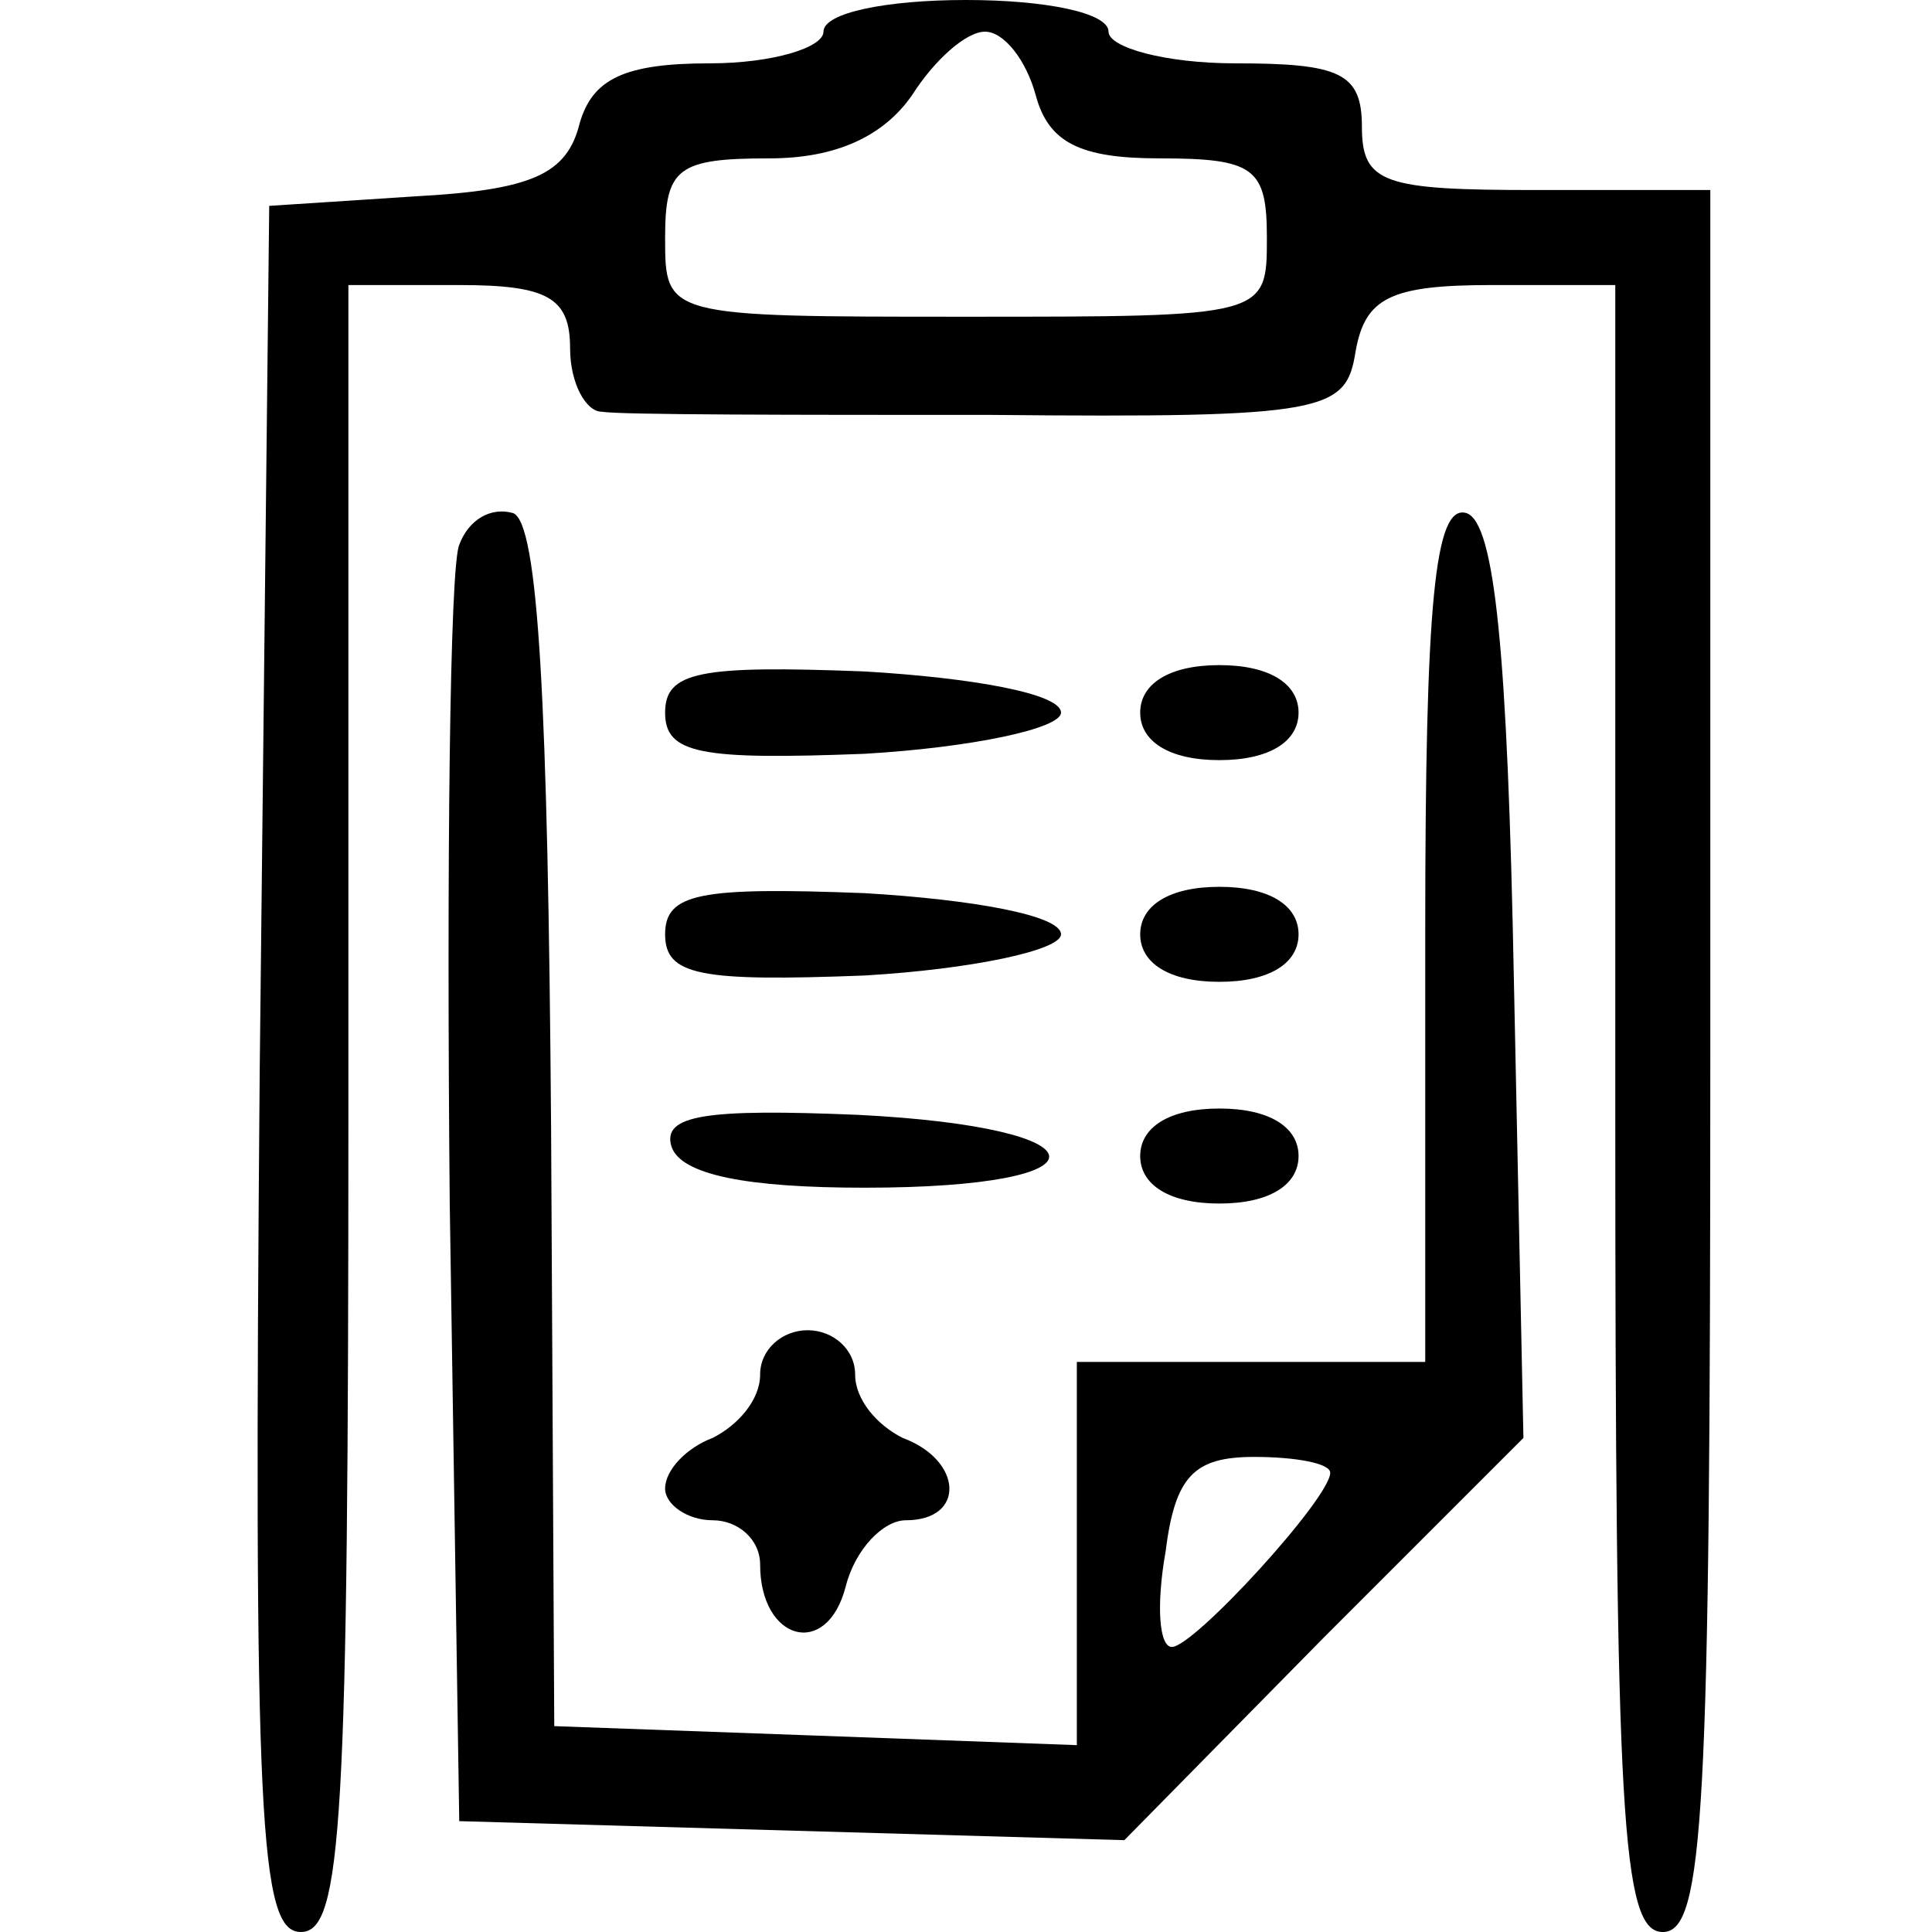 <svg xmlns="http://www.w3.org/2000/svg" width="61pt" height="61pt" viewBox="0 0 61 61" preserveAspectRatio="xMidYMid meet"><g transform="translate(0,61) scale(0.1,-0.1)" fill="#000000" stroke="none"><path d="M260 600 c0 -5 -16 -10 -36 -10 -27 0 -37 -5 -41 -19 -4 -16 -15 -21 -52 -23 l-46 -3 -3 -273 c-2 -238 0 -272 13 -272 13 0 15 34 15 260 l0 260 35 0 c28 0 35 -4 35 -20 0 -11 5 -20 10 -20 6 -1 61 -1 123 -1 106 -1 112 1 115 20 3 17 11 21 43 21 l39 0 0 -260 c0 -224 2 -260 15 -260 13 0 15 37 15 275 l0 275 -55 0 c-48 0 -55 2 -55 20 0 17 -7 20 -40 20 -22 0 -40 5 -40 10 0 6 -20 10 -45 10 -25 0 -45 -4 -45 -10z m67 -20 c4 -15 14 -20 39 -20 30 0 34 -3 34 -25 0 -25 0 -25 -95 -25 -95 0 -95 0 -95 25 0 22 4 25 33 25 21 0 36 7 45 20 7 11 17 20 23 20 6 0 13 -9 16 -20z"></path><path d="M145 438 c-3 -7 -4 -101 -3 -208 l3 -195 105 -3 105 -3 63 64 63 63 -3 144 c-2 104 -6 145 -15 148 -10 3 -13 -28 -13 -132 l0 -136 -55 0 -55 0 0 -60 0 -61 -82 3 -83 3 -1 189 c-1 134 -4 191 -12 194 -7 2 -14 -2 -17 -10z m275 -293 c0 -8 -43 -55 -50 -55 -4 0 -5 13 -2 30 3 24 9 30 28 30 13 0 24 -2 24 -5z"></path><path d="M210 385 c0 -13 11 -15 63 -13 34 2 62 8 62 13 0 6 -28 11 -62 13 -52 2 -63 0 -63 -13z"></path><path d="M360 385 c0 -9 9 -15 25 -15 16 0 25 6 25 15 0 9 -9 15 -25 15 -16 0 -25 -6 -25 -15z"></path><path d="M210 315 c0 -13 11 -15 63 -13 34 2 62 8 62 13 0 6 -28 11 -62 13 -52 2 -63 0 -63 -13z"></path><path d="M360 315 c0 -9 9 -15 25 -15 16 0 25 6 25 15 0 9 -9 15 -25 15 -16 0 -25 -6 -25 -15z"></path><path d="M212 248 c3 -9 24 -13 61 -13 79 0 77 19 -2 23 -48 2 -62 0 -59 -10z"></path><path d="M360 245 c0 -9 9 -15 25 -15 16 0 25 6 25 15 0 9 -9 15 -25 15 -16 0 -25 -6 -25 -15z"></path><path d="M240 176 c0 -8 -7 -16 -15 -20 -8 -3 -15 -10 -15 -16 0 -5 7 -10 15 -10 8 0 15 -6 15 -14 0 -24 21 -30 27 -7 3 12 12 21 19 21 19 0 18 19 -1 26 -8 4 -15 12 -15 20 0 8 -7 14 -15 14 -8 0 -15 -6 -15 -14z"></path></g></svg>
